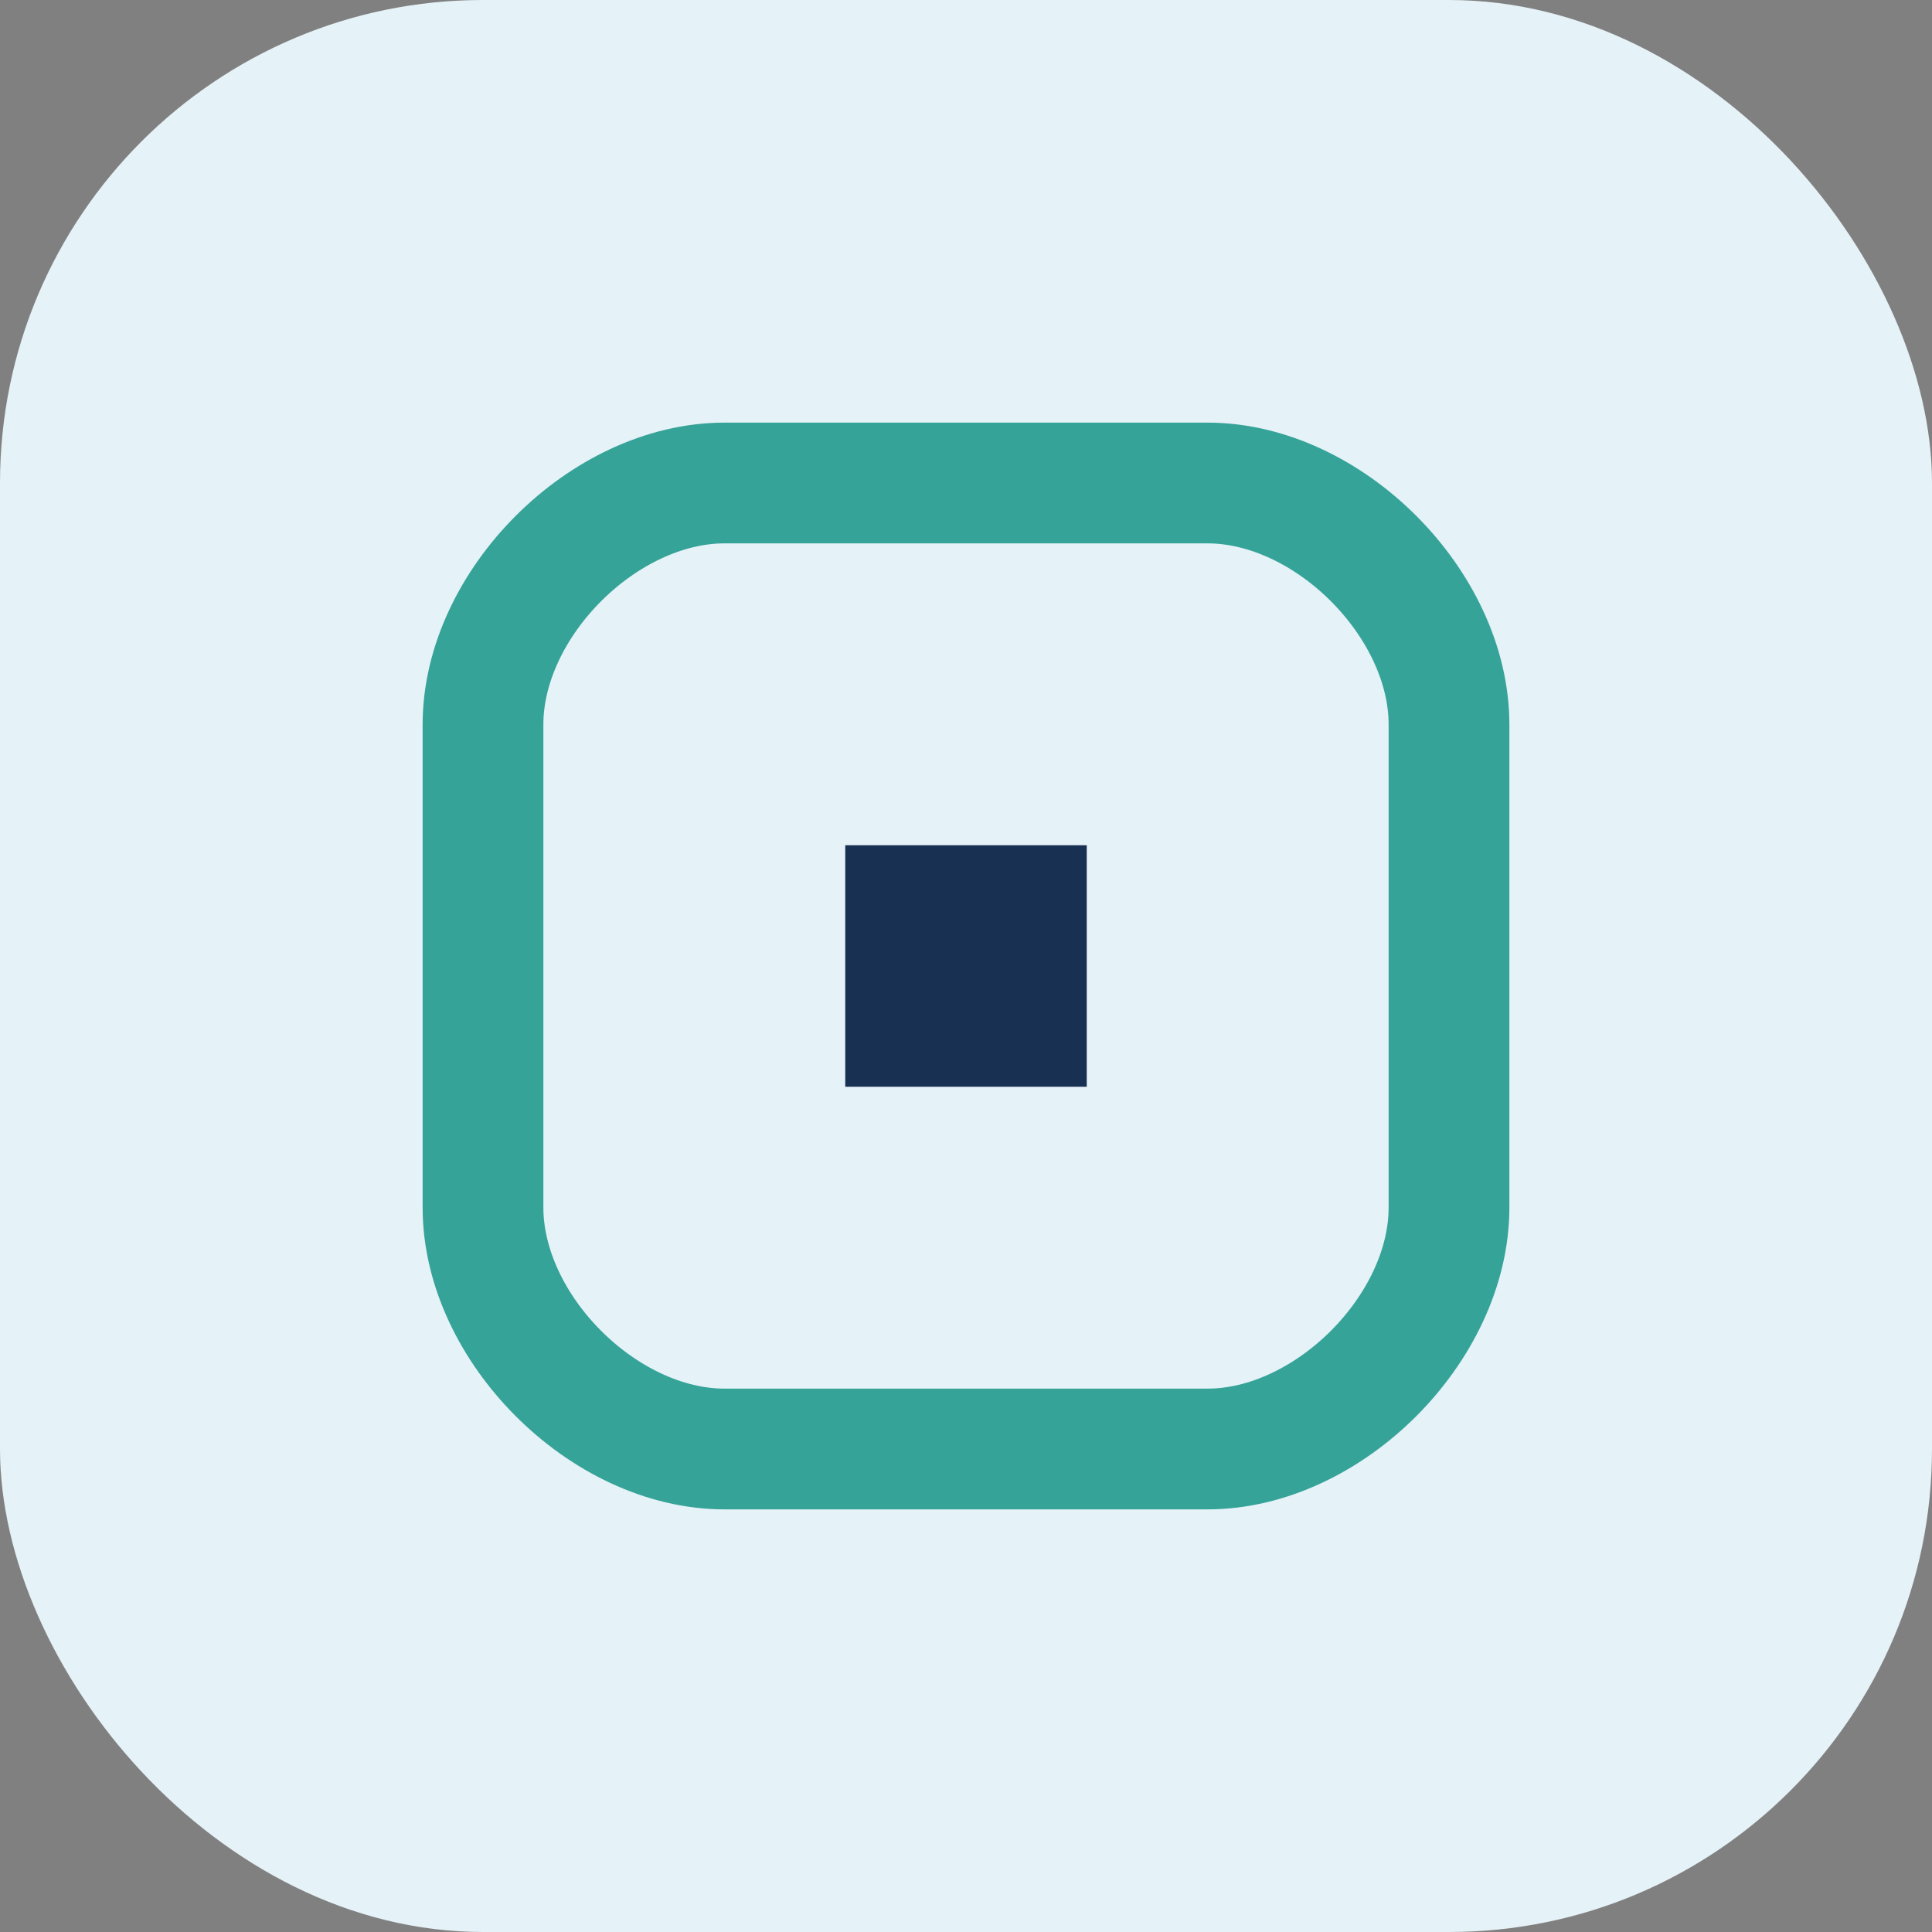 <?xml version="1.0" encoding="UTF-8"?>
<svg xmlns="http://www.w3.org/2000/svg" width="32" height="32" viewBox="0 0 32 32"><rect x="0" y="0" width="32" height="32" fill="#808080" stroke="none"/><rect width="32" height="32" rx="8" fill="#e5f2f7"/><path d="M20 8H12c-2 0-4 2-4 4v8c0 2 2 4 4 4h8c2 0 4-2 4-4v-8c0-2-2-4-4-4z" stroke="#36a399" stroke-width="2" fill="none"/><rect x="14" y="14" width="4" height="4" fill="#183153"/></svg>